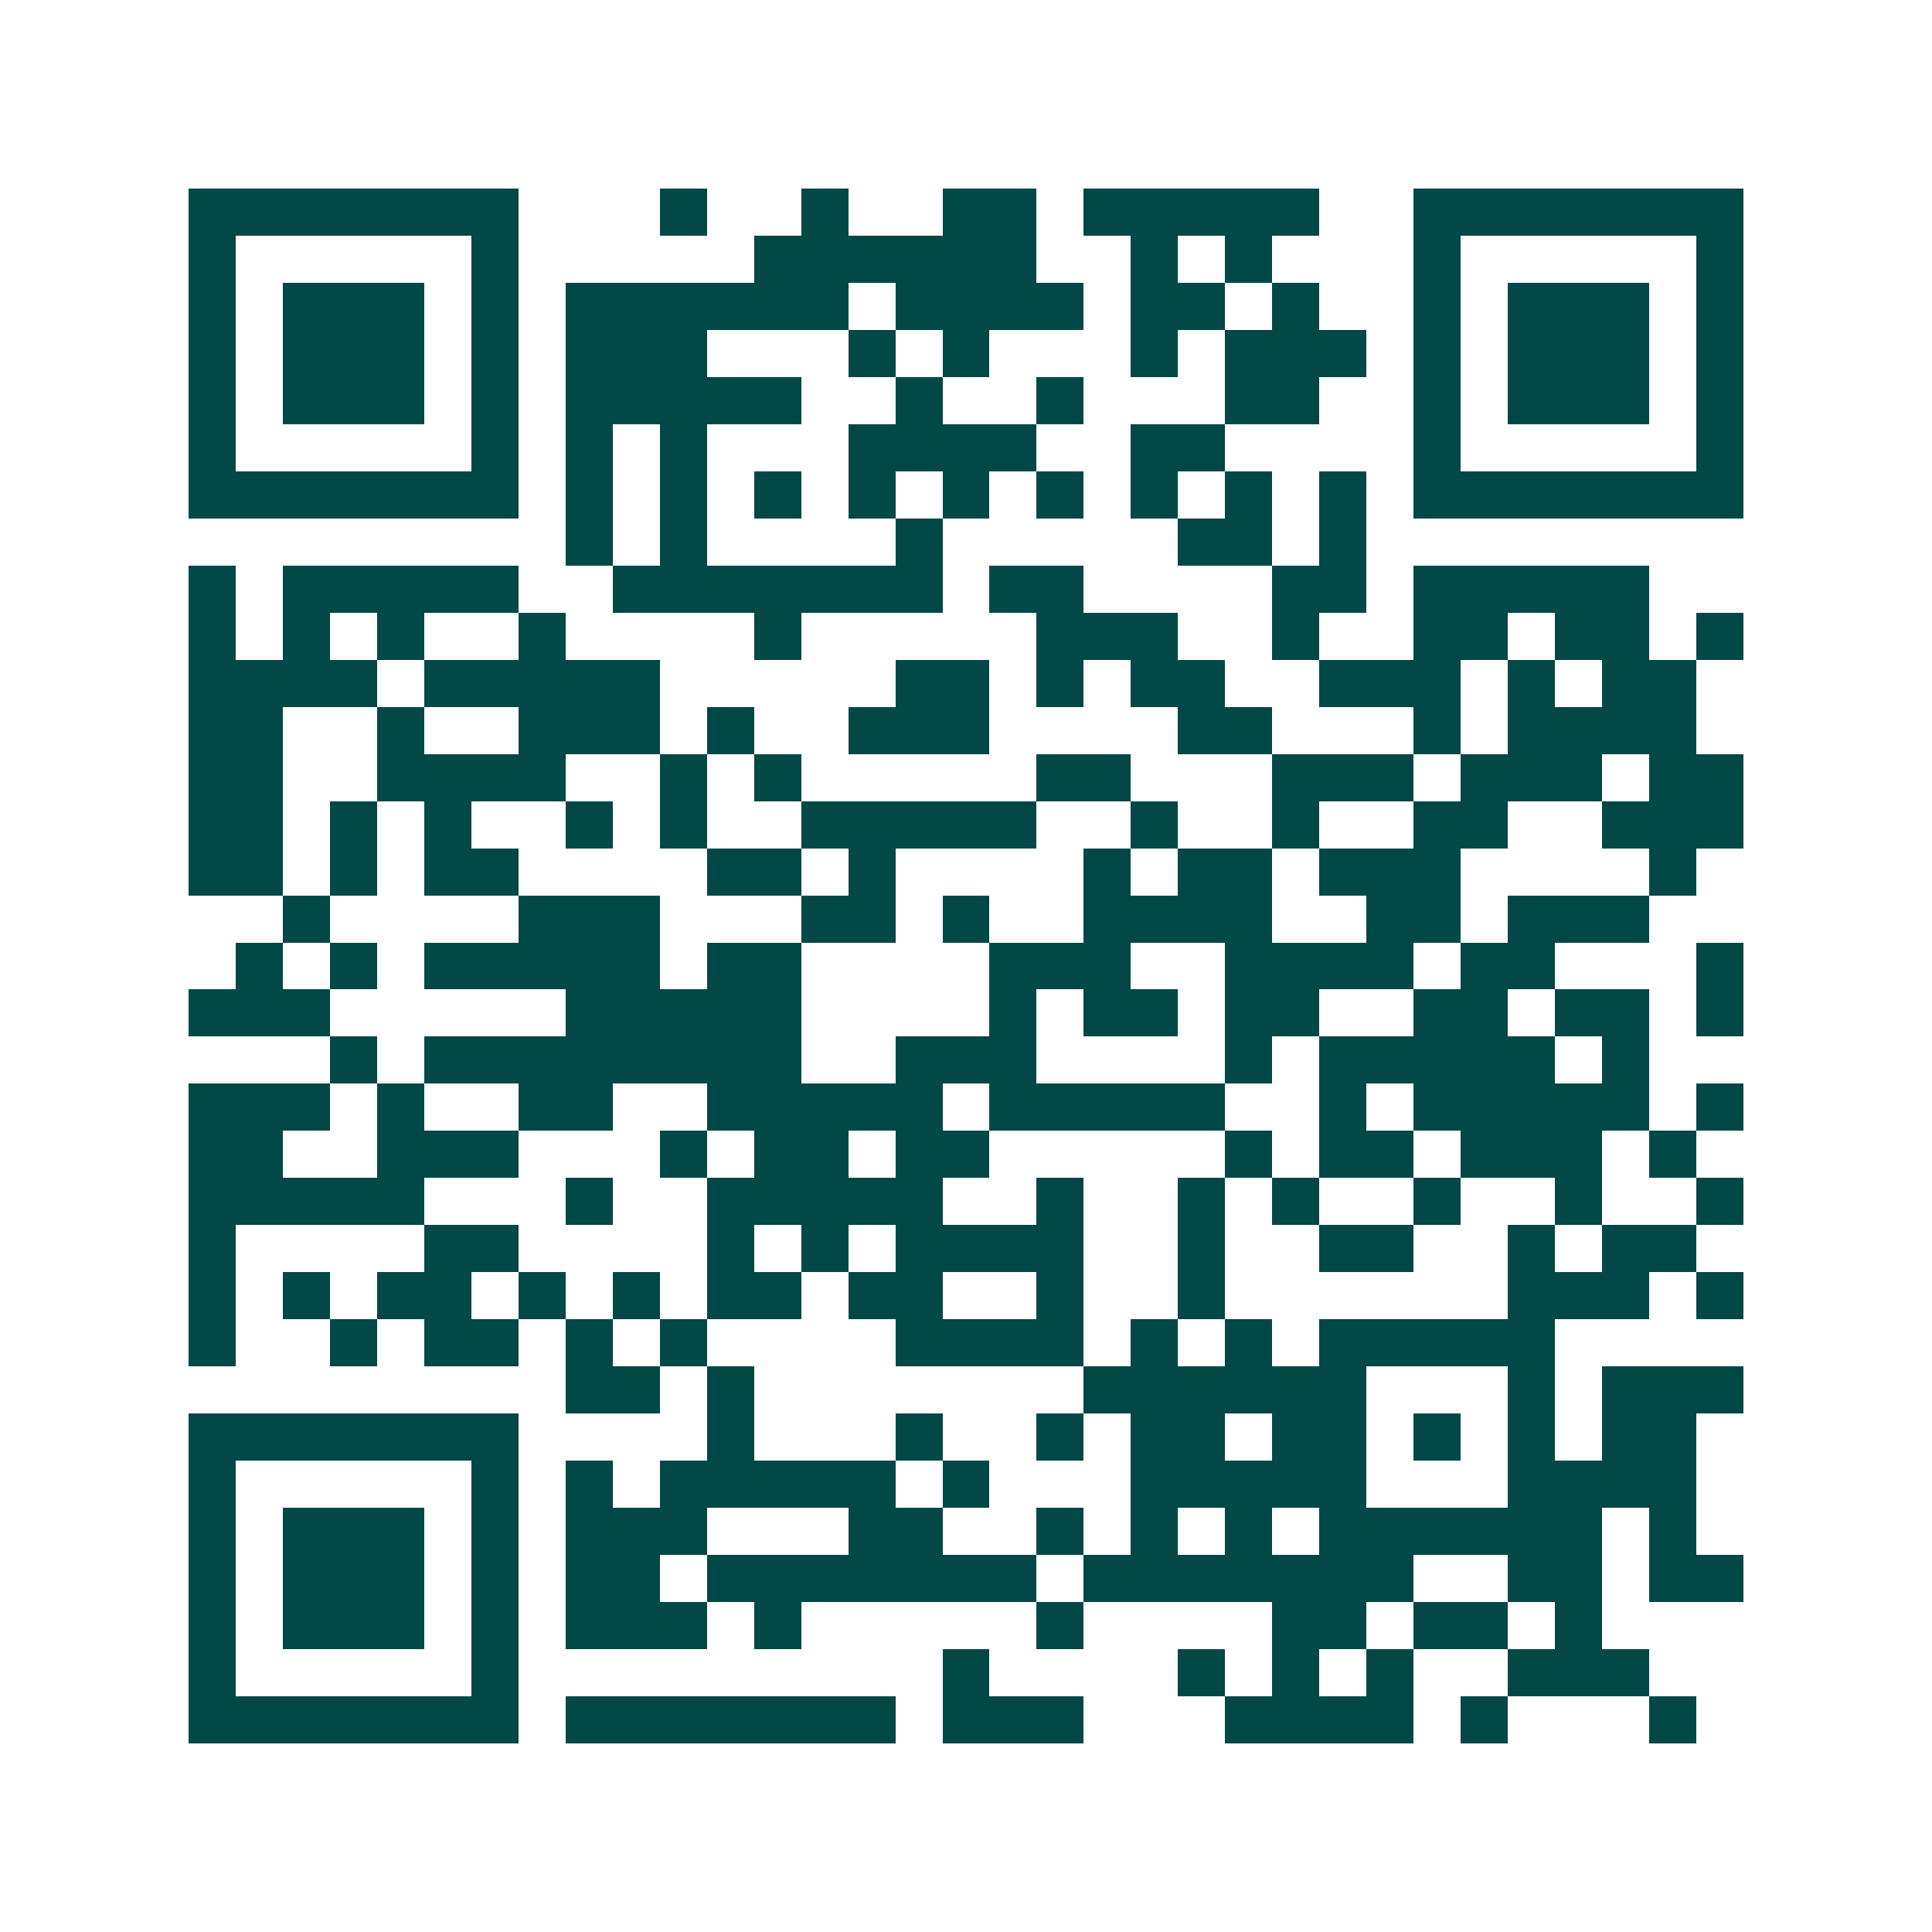 <svg xmlns="http://www.w3.org/2000/svg" width="200" height="200" viewBox="0 0 41 41" shape-rendering="crispEdges"><path fill="#ffffff" d="M0 0h41v41H0z"/><path stroke="#014847" d="M4 4.5h7m3 0h1m2 0h1m2 0h2m1 0h5m2 0h7M4 5.5h1m5 0h1m5 0h6m2 0h1m1 0h1m3 0h1m5 0h1M4 6.5h1m1 0h3m1 0h1m1 0h6m1 0h4m1 0h2m1 0h1m2 0h1m1 0h3m1 0h1M4 7.5h1m1 0h3m1 0h1m1 0h3m3 0h1m1 0h1m3 0h1m1 0h3m1 0h1m1 0h3m1 0h1M4 8.5h1m1 0h3m1 0h1m1 0h5m2 0h1m2 0h1m3 0h2m2 0h1m1 0h3m1 0h1M4 9.5h1m5 0h1m1 0h1m1 0h1m3 0h4m2 0h2m4 0h1m5 0h1M4 10.5h7m1 0h1m1 0h1m1 0h1m1 0h1m1 0h1m1 0h1m1 0h1m1 0h1m1 0h1m1 0h7M12 11.5h1m1 0h1m4 0h1m5 0h2m1 0h1M4 12.5h1m1 0h5m2 0h7m1 0h2m4 0h2m1 0h5M4 13.5h1m1 0h1m1 0h1m2 0h1m4 0h1m5 0h3m2 0h1m2 0h2m1 0h2m1 0h1M4 14.5h4m1 0h5m5 0h2m1 0h1m1 0h2m2 0h3m1 0h1m1 0h2M4 15.5h2m2 0h1m2 0h3m1 0h1m2 0h3m4 0h2m3 0h1m1 0h4M4 16.5h2m2 0h4m2 0h1m1 0h1m5 0h2m3 0h3m1 0h3m1 0h2M4 17.5h2m1 0h1m1 0h1m2 0h1m1 0h1m2 0h5m2 0h1m2 0h1m2 0h2m2 0h3M4 18.5h2m1 0h1m1 0h2m4 0h2m1 0h1m4 0h1m1 0h2m1 0h3m4 0h1M6 19.5h1m4 0h3m3 0h2m1 0h1m2 0h4m2 0h2m1 0h3M5 20.5h1m1 0h1m1 0h5m1 0h2m4 0h3m2 0h4m1 0h2m3 0h1M4 21.5h3m5 0h5m4 0h1m1 0h2m1 0h2m2 0h2m1 0h2m1 0h1M7 22.5h1m1 0h8m2 0h3m4 0h1m1 0h5m1 0h1M4 23.5h3m1 0h1m2 0h2m2 0h5m1 0h5m2 0h1m1 0h5m1 0h1M4 24.5h2m2 0h3m3 0h1m1 0h2m1 0h2m5 0h1m1 0h2m1 0h3m1 0h1M4 25.5h5m3 0h1m2 0h5m2 0h1m2 0h1m1 0h1m2 0h1m2 0h1m2 0h1M4 26.5h1m4 0h2m4 0h1m1 0h1m1 0h4m2 0h1m2 0h2m2 0h1m1 0h2M4 27.5h1m1 0h1m1 0h2m1 0h1m1 0h1m1 0h2m1 0h2m2 0h1m2 0h1m6 0h3m1 0h1M4 28.5h1m2 0h1m1 0h2m1 0h1m1 0h1m4 0h4m1 0h1m1 0h1m1 0h5M12 29.5h2m1 0h1m7 0h6m3 0h1m1 0h3M4 30.5h7m4 0h1m3 0h1m2 0h1m1 0h2m1 0h2m1 0h1m1 0h1m1 0h2M4 31.5h1m5 0h1m1 0h1m1 0h5m1 0h1m3 0h5m3 0h4M4 32.5h1m1 0h3m1 0h1m1 0h3m3 0h2m2 0h1m1 0h1m1 0h1m1 0h6m1 0h1M4 33.5h1m1 0h3m1 0h1m1 0h2m1 0h7m1 0h7m2 0h2m1 0h2M4 34.5h1m1 0h3m1 0h1m1 0h3m1 0h1m5 0h1m4 0h2m1 0h2m1 0h1M4 35.5h1m5 0h1m9 0h1m4 0h1m1 0h1m1 0h1m2 0h3M4 36.5h7m1 0h7m1 0h3m3 0h4m1 0h1m3 0h1"/></svg>
